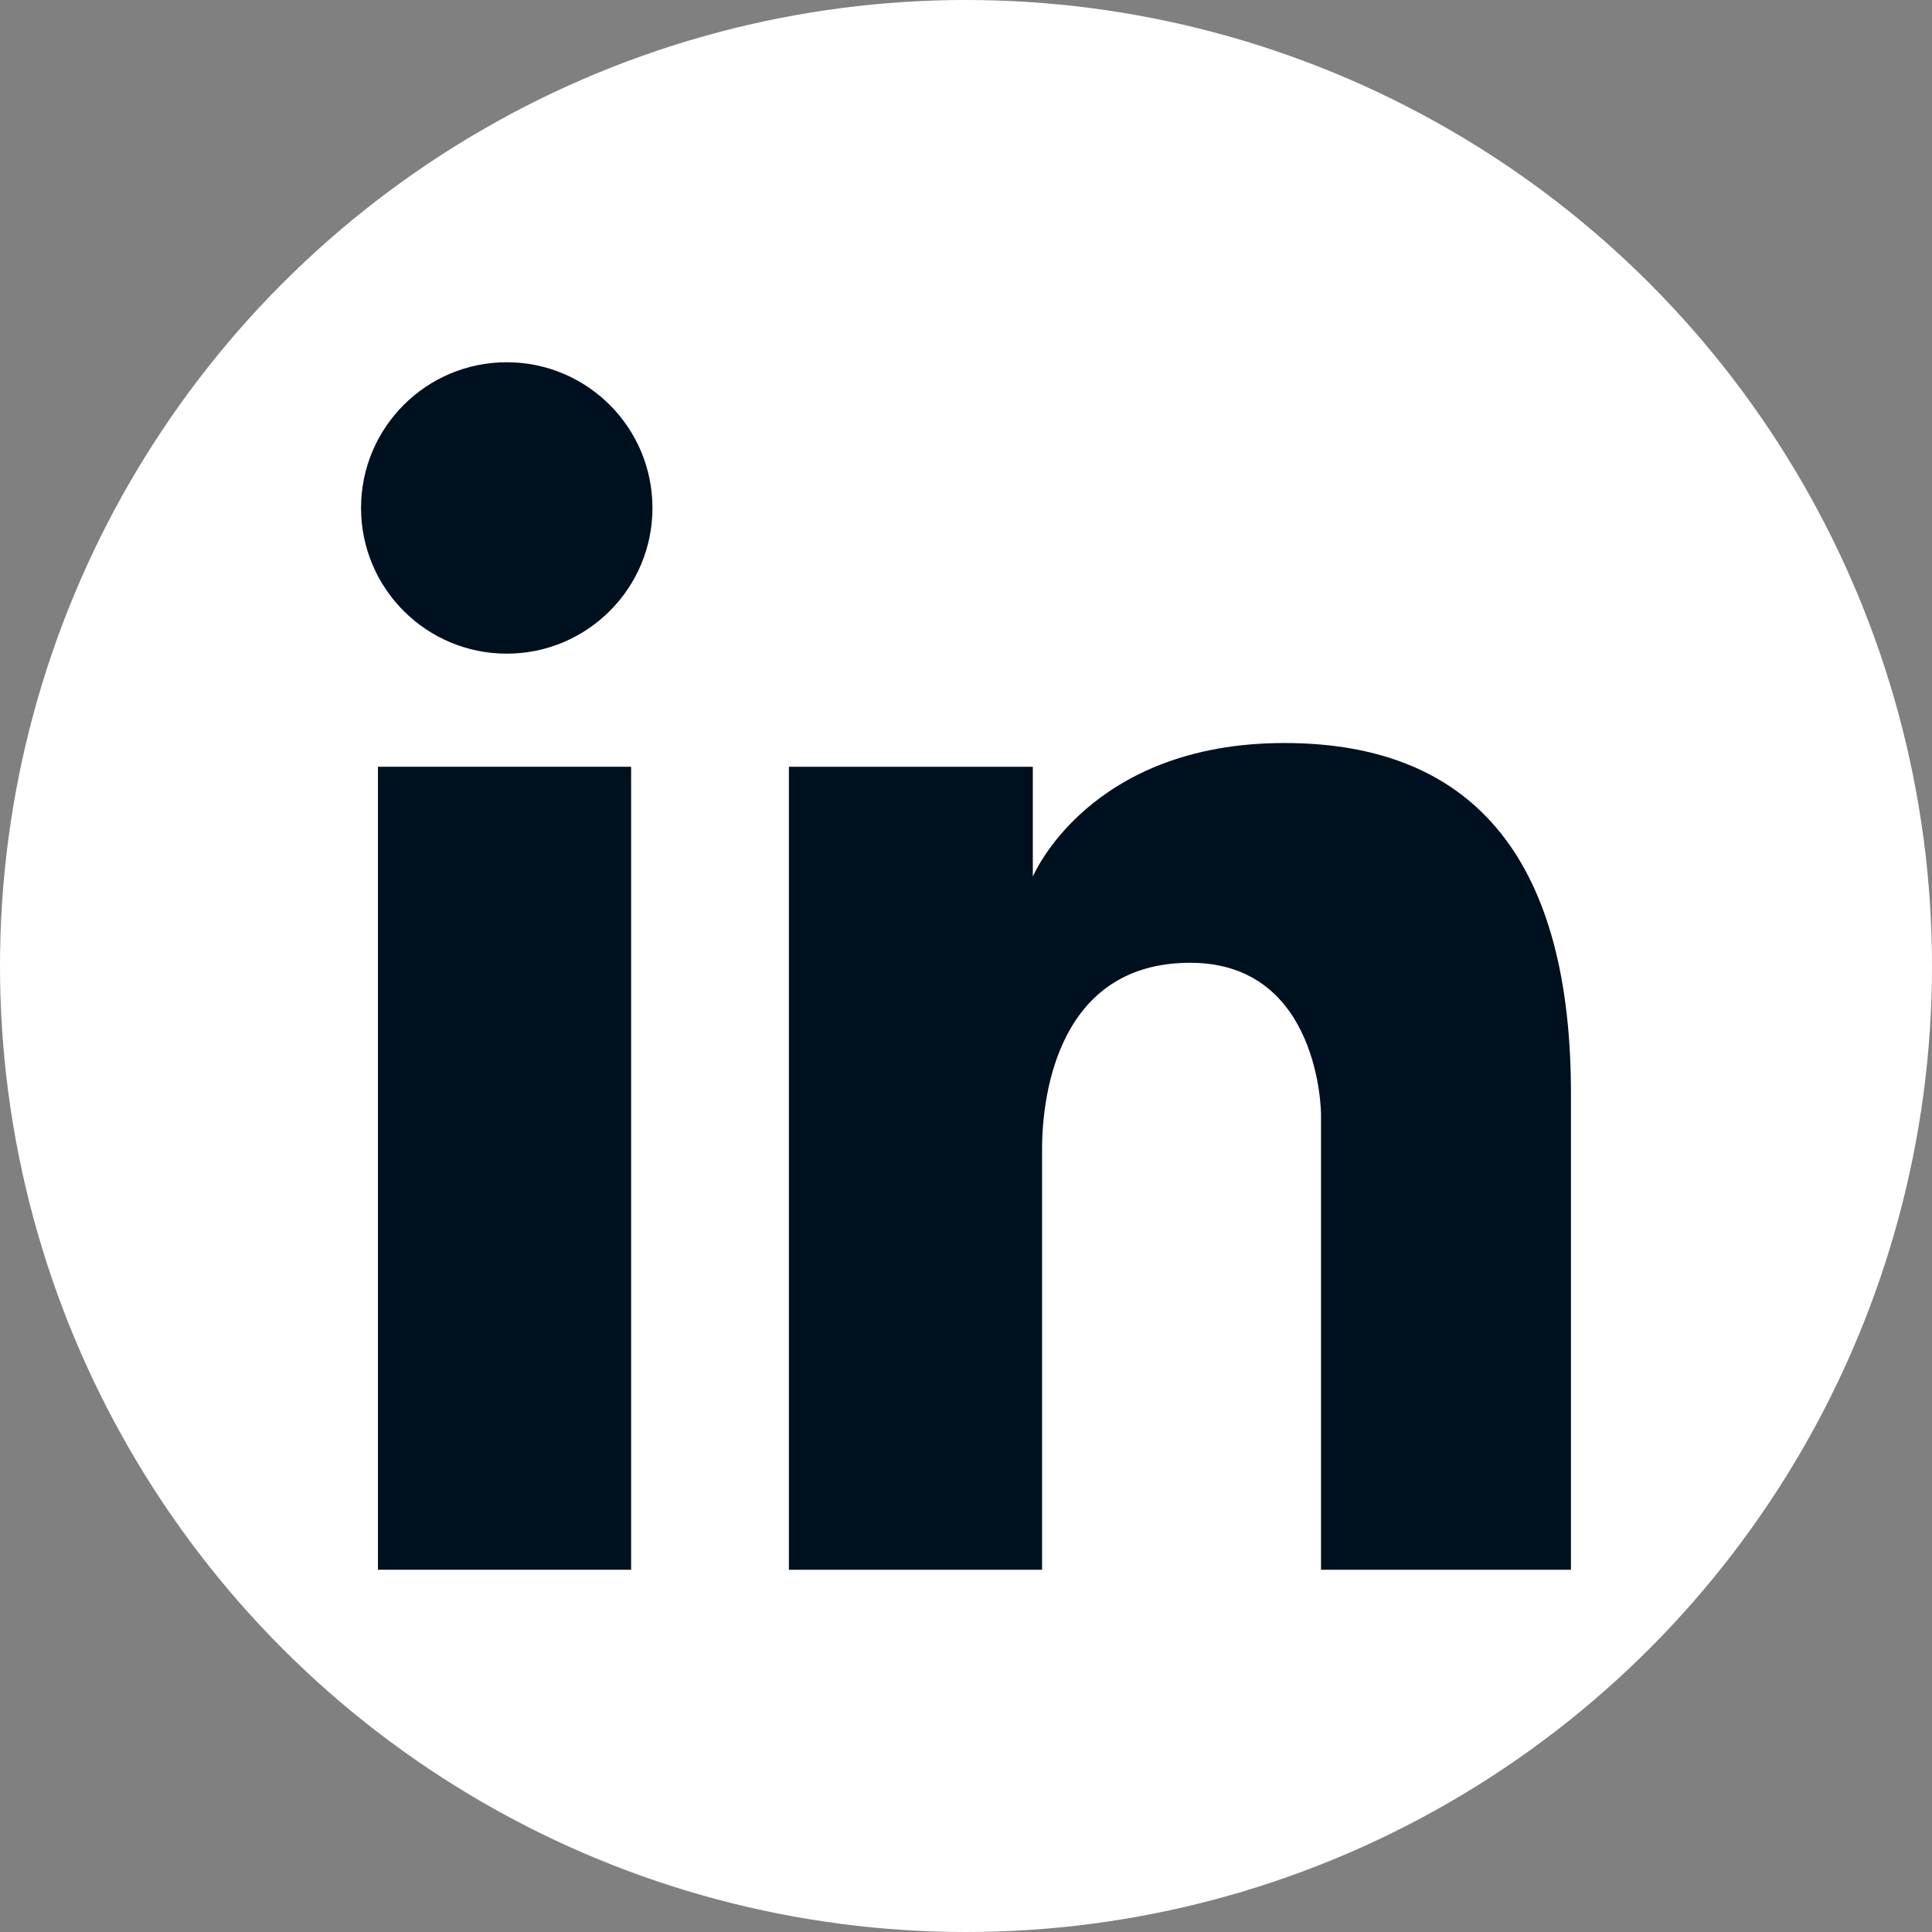 <?xml version="1.0" encoding="UTF-8"?><svg id="Warstwa_1" xmlns="http://www.w3.org/2000/svg" width="30" height="30" viewBox="0 0 48 48"><rect x="0" y="0" width="48" height="48" fill="#808080" stroke="none"/><defs><style>.cls-1{fill:#00101f;}.cls-1,.cls-2{stroke-width:0px;}.cls-2{fill:#fff;}</style></defs><circle class="cls-2" cx="24" cy="24" r="24"/><rect class="cls-1" x="9.39" y="19.05" width="6.29" height="19.95"/><circle class="cls-1" cx="12.59" cy="12.62" r="3.62"/><path class="cls-1" d="m31.91,18.46c-4.87,0-6.25,3.32-6.25,3.32v-2.73h-6.06v19.95h6.29v-10.45c0-1.42.44-4.63,3.68-4.63s3.25,3.76,3.25,3.76v11.32h6.21v-11.83c0-5.62-2.26-8.71-7.12-8.71Z"/></svg>